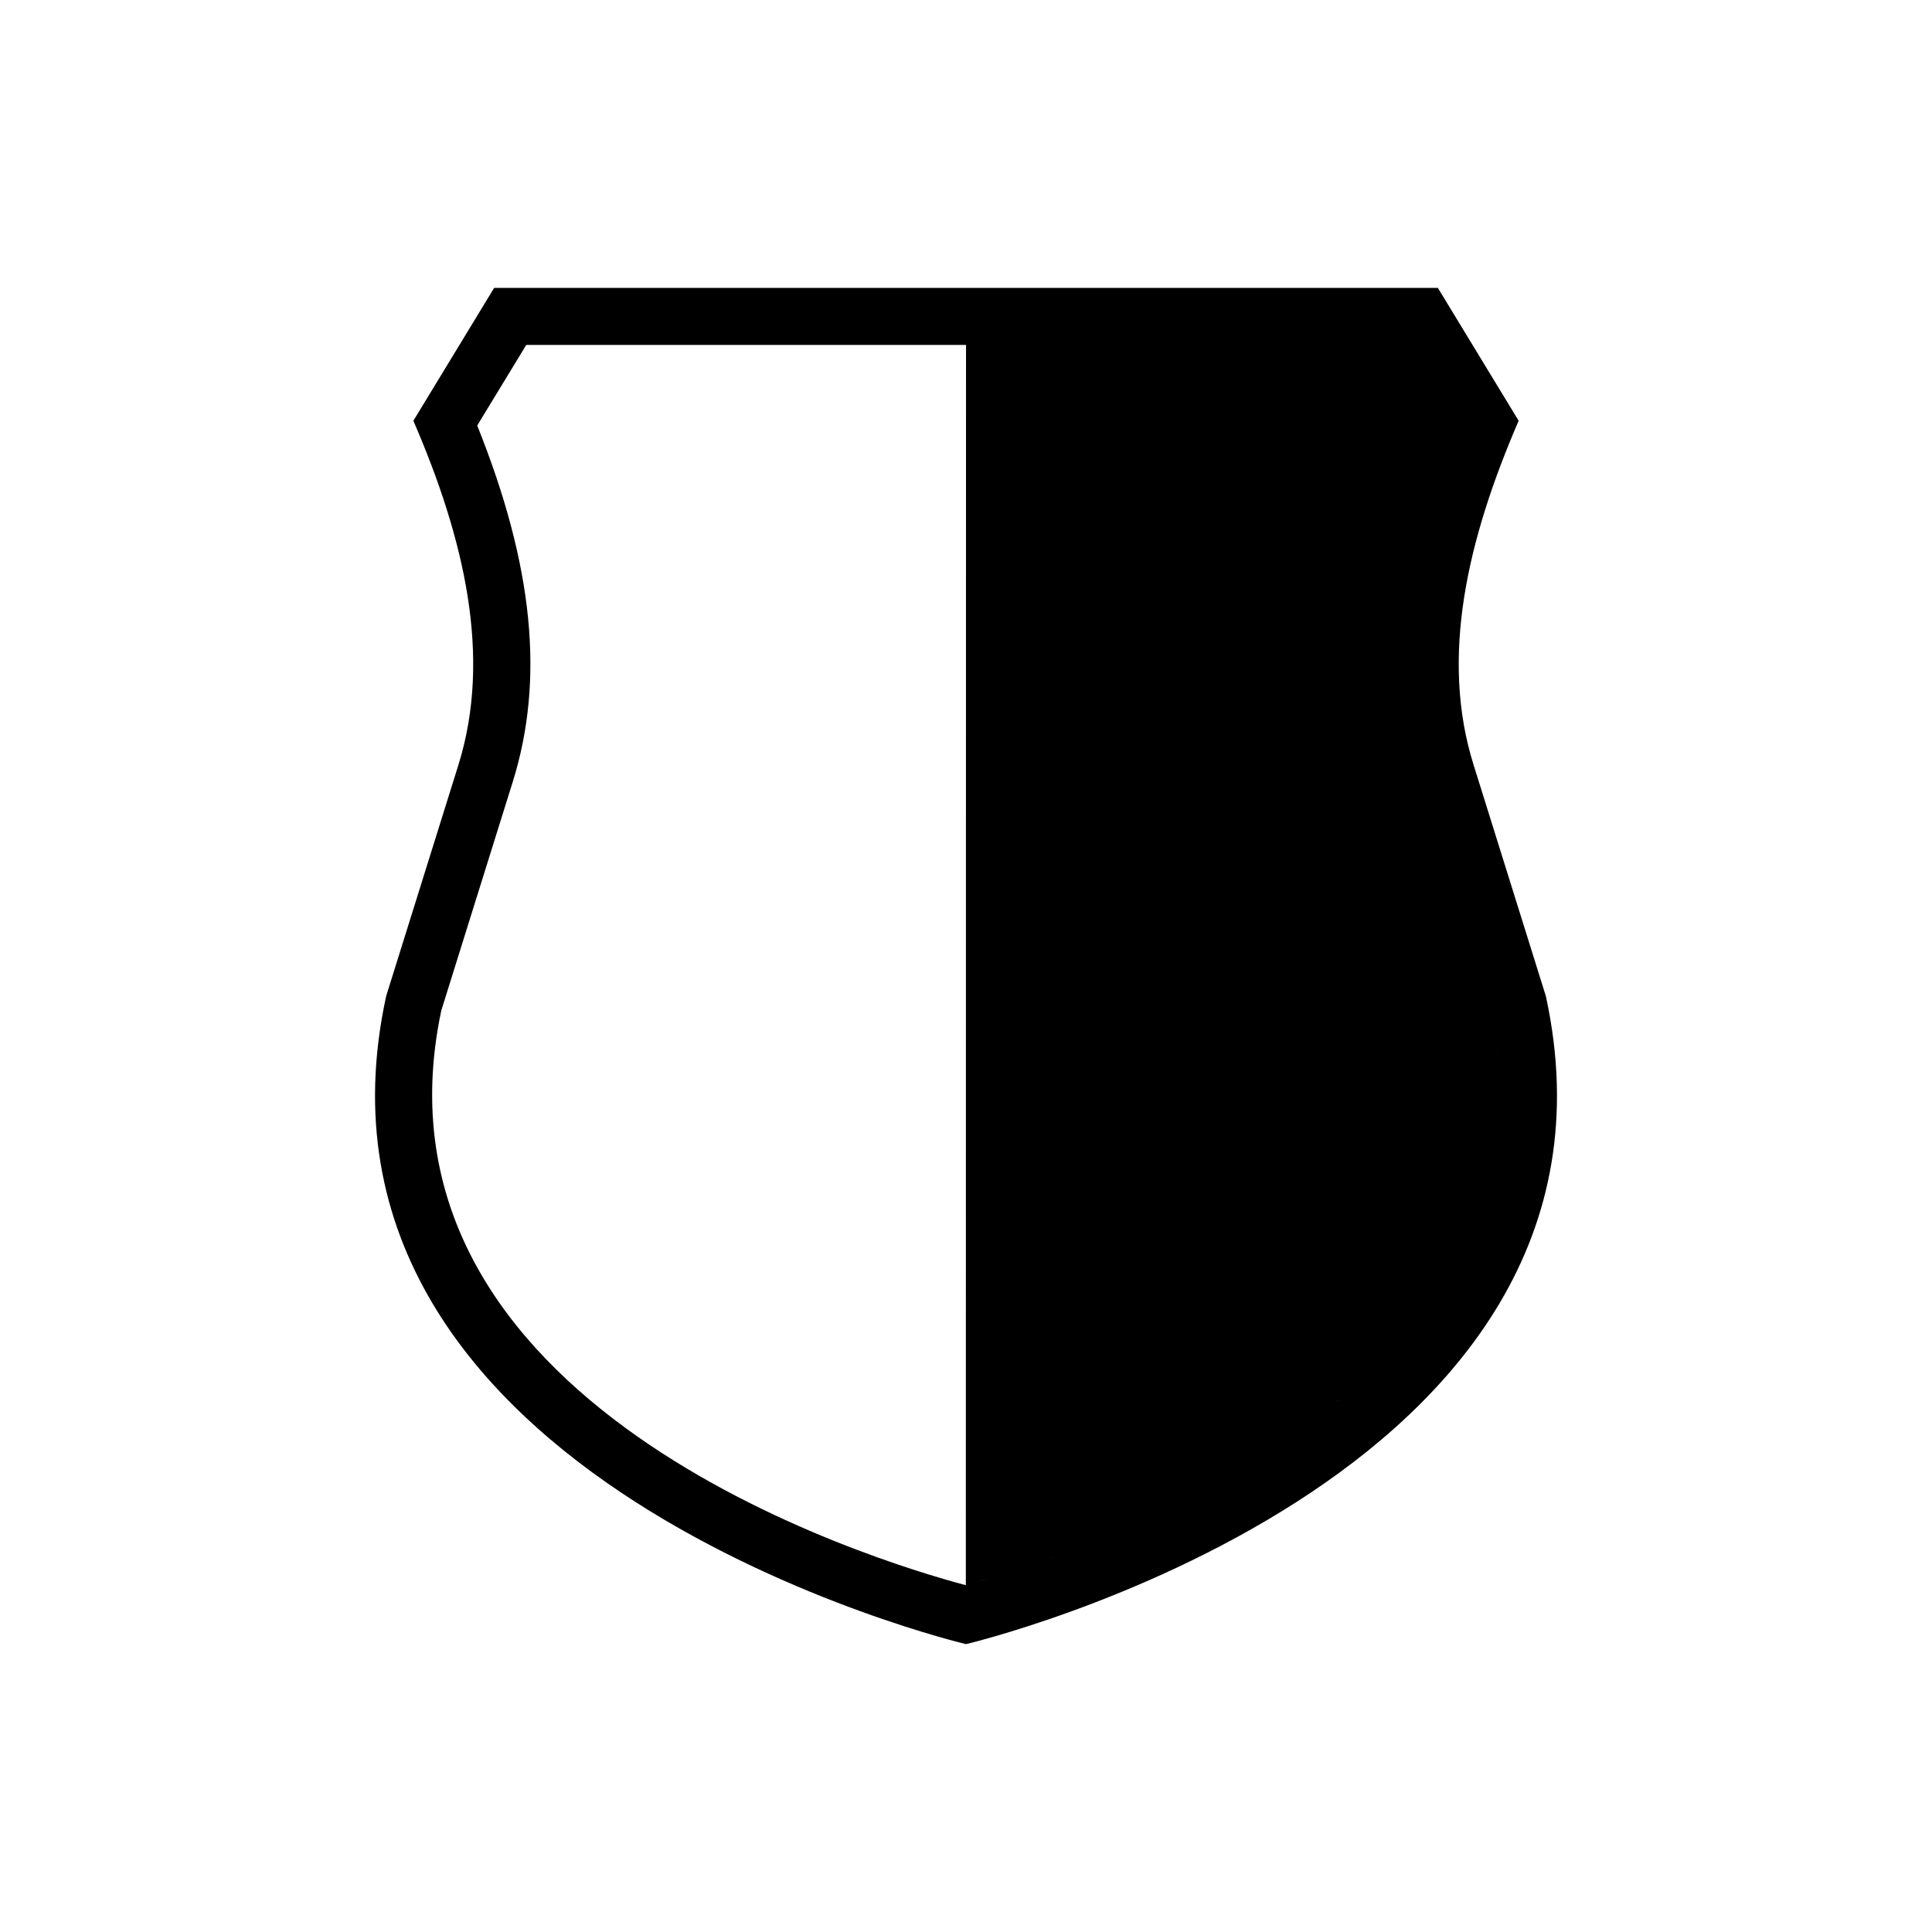 <?xml version="1.0" encoding="UTF-8"?>
<!-- The Best Svg Icon site in the world: iconSvg.co, Visit us! https://iconsvg.co -->
<svg fill="#000000" width="800px" height="800px" version="1.1" viewBox="144 144 512 512" xmlns="http://www.w3.org/2000/svg">
 <path d="m553.66 407.96-19.145-61.262c-8.969-28.617-1.613-59.801 11.941-91.191l-21.41-35.215h-250.09l-21.41 35.215c13.551 31.336 20.859 62.574 11.941 91.191l-19.145 61.262c-28.117 128.93 153.66 171.75 153.66 171.75s181.77-42.824 153.66-171.75zm-12.695 17.684c-0.102-1.41-0.152-2.82-0.352-4.281 0.199 1.41 0.25 2.82 0.352 4.281zm-24.688 72.25c-0.352 0.402-0.754 0.805-1.109 1.258 0.355-0.453 0.758-0.855 1.109-1.258zm-116.33 66.199c-24.586-6.551-161.17-47.762-139-152.3l18.941-60.609c8.465-27.105 5.492-57.234-9.422-94.414l13-21.363h116.54l-0.051 328.69c0.805-0.203 1.613-0.453 2.57-0.707-0.961 0.254-1.816 0.504-2.57 0.707zm109.98-59.348c0.352-0.352 0.707-0.656 1.008-1.008-0.352 0.352-0.707 0.703-1.008 1.008zm-106.5 58.34c0.707-0.203 1.41-0.402 2.266-0.656-0.805 0.254-1.512 0.453-2.266 0.656zm3.477-1.008c0.805-0.25 1.613-0.504 2.519-0.754-0.91 0.25-1.715 0.5-2.519 0.754zm5.188-1.664c0.504-0.152 1.008-0.301 1.562-0.504-0.555 0.203-1.059 0.355-1.562 0.504zm4.586-1.512c0.555-0.203 1.109-0.352 1.715-0.555-0.609 0.203-1.16 0.355-1.715 0.555zm5.289-1.863c0.504-0.203 0.957-0.352 1.461-0.555-0.453 0.203-0.957 0.355-1.461 0.555zm5.441-2.016c0.504-0.203 1.008-0.402 1.562-0.605-0.555 0.203-1.059 0.406-1.562 0.605zm5.793-2.266c0.555-0.203 1.059-0.402 1.562-0.656-0.555 0.254-1.059 0.453-1.562 0.656zm5.594-2.316c0.707-0.301 1.359-0.555 2.016-0.855-0.656 0.25-1.312 0.551-2.016 0.855zm6.598-2.922c0.605-0.25 1.16-0.504 1.762-0.754-0.602 0.25-1.156 0.5-1.762 0.754zm6.652-3.125c0.504-0.25 1.008-0.453 1.562-0.754-0.555 0.301-1.059 0.5-1.562 0.754zm6.852-3.375c0.402-0.203 0.855-0.402 1.258-0.656-0.402 0.203-0.855 0.402-1.258 0.656zm6.75-3.629c0.352-0.203 0.754-0.402 1.109-0.605-0.352 0.203-0.707 0.406-1.109 0.605zm6.852-3.93c0.301-0.203 0.656-0.352 0.957-0.555-0.352 0.203-0.652 0.355-0.957 0.555zm6.652-4.129c0.301-0.203 0.605-0.352 0.906-0.555-0.305 0.199-0.605 0.352-0.906 0.555zm6.297-4.184c0.402-0.25 0.805-0.504 1.16-0.805-0.406 0.25-0.809 0.504-1.16 0.805zm6.246-4.535c0.453-0.352 0.906-0.656 1.359-0.957-0.504 0.305-0.957 0.605-1.359 0.957zm6.297-4.988c0.402-0.352 0.855-0.656 1.258-1.008-0.398 0.355-0.855 0.707-1.258 1.008zm6.25-5.391c0.352-0.301 0.656-0.555 1.008-0.855-0.355 0.305-0.707 0.555-1.008 0.855zm15.867-17.078c0.402-0.504 0.805-0.957 1.16-1.461-0.352 0.504-0.758 0.957-1.16 1.461zm18.594-37.23c-0.203 0.754-0.453 1.512-0.656 2.266 0.199-0.754 0.453-1.461 0.656-2.266zm-2.32 7.809c-0.25 0.754-0.605 1.461-0.855 2.168 0.25-0.707 0.605-1.414 0.855-2.168zm-2.922 7.457c-0.301 0.656-0.656 1.258-0.957 1.914 0.301-0.605 0.656-1.262 0.957-1.914zm-3.578 7.152c-0.301 0.605-0.707 1.16-1.059 1.762 0.355-0.602 0.758-1.156 1.059-1.762zm-4.027 6.852c-0.352 0.555-0.754 1.059-1.109 1.613 0.352-0.555 0.754-1.059 1.109-1.613zm15.465-51.234c0-1.16 0.102-2.266 0.051-3.426 0.051 1.156-0.051 2.266-0.051 3.426zm-1.461 16.32c0.152-0.855 0.352-1.613 0.504-2.469-0.152 0.859-0.352 1.613-0.504 2.469zm1.059-7.758c0.102-1.059 0.25-2.117 0.352-3.176-0.102 1.059-0.25 2.117-0.352 3.176z"/>
</svg>